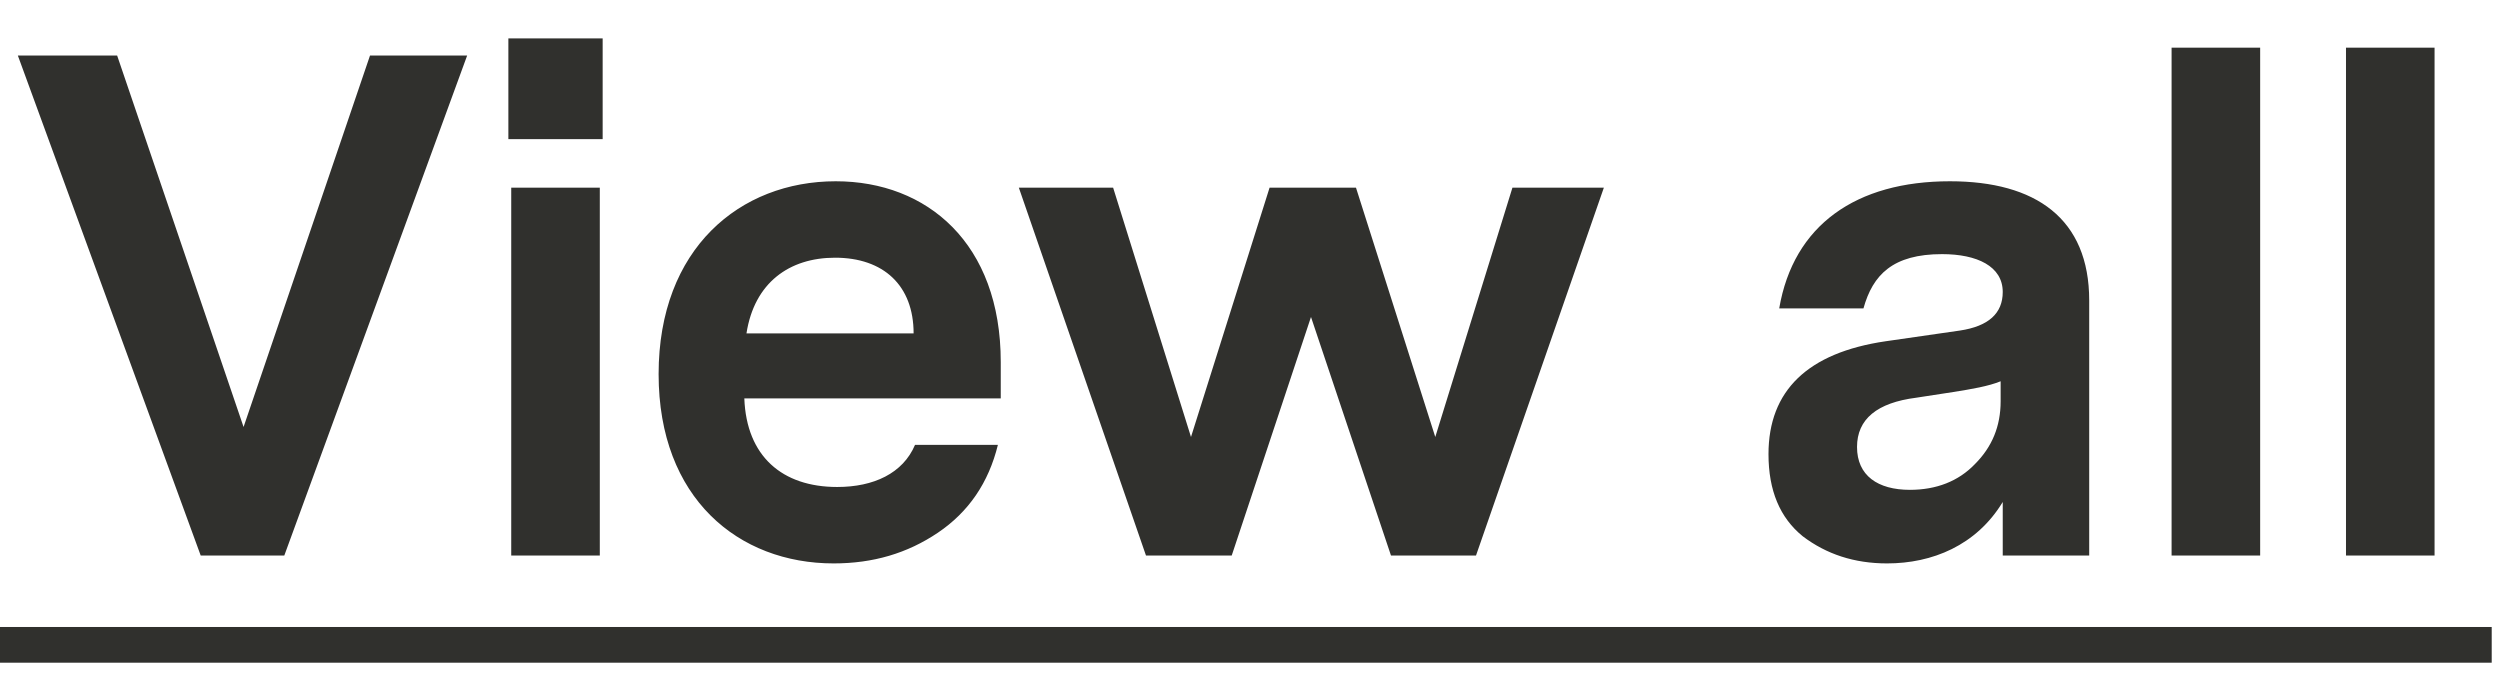 <svg
  width="63"
  height="17"
  viewBox="0 0 63 17"
  fill="none"
  xmlns="http://www.w3.org/2000/svg"
>
  <path
    d="M9.324 1.4H11.772L7.164 14H5.058L0.45 1.4H2.952L6.138 10.76L9.324 1.4ZM12.811 3.506V0.968H15.187V3.506H12.811ZM12.883 14V4.73H15.115V14H12.883ZM25.219 10.04H18.757C18.811 11.498 19.711 12.272 21.097 12.272C22.015 12.272 22.753 11.93 23.059 11.21H25.147C24.913 12.164 24.409 12.902 23.635 13.424C22.861 13.946 21.997 14.198 21.007 14.198C18.613 14.198 16.597 12.56 16.597 9.428C16.597 6.26 18.649 4.568 21.061 4.568C23.365 4.568 25.219 6.134 25.219 9.122V10.04ZM18.811 8.402H23.023C23.023 7.196 22.267 6.494 21.043 6.494C19.891 6.494 19.009 7.124 18.811 8.402ZM40.417 4.73L37.195 14H35.053L33.037 7.988L31.039 14H28.879L25.675 4.73H28.051L30.013 11.012L31.993 4.73H34.171L36.169 11.012L38.113 4.73H40.417ZM52.648 7.574V14H50.469V12.65C49.803 13.748 48.688 14.198 47.553 14.198C46.725 14.198 46.023 13.964 45.429 13.514C44.853 13.046 44.566 12.362 44.566 11.444C44.566 9.842 45.556 8.888 47.517 8.6L49.389 8.33C50.109 8.222 50.469 7.898 50.469 7.358C50.469 6.71 49.822 6.404 48.94 6.404C47.697 6.404 47.194 6.926 46.959 7.772H44.836C45.196 5.666 46.779 4.568 49.138 4.568C51.297 4.568 52.648 5.504 52.648 7.574ZM50.416 10.112V9.608C50.109 9.734 49.678 9.806 49.227 9.878L48.291 10.022C47.301 10.148 46.797 10.562 46.797 11.264C46.797 11.984 47.319 12.344 48.13 12.344C48.795 12.344 49.353 12.128 49.767 11.696C50.2 11.264 50.416 10.742 50.416 10.112ZM56.956 1.202V14H54.724V1.202H56.956ZM61.351 1.202V14H59.119V1.202H61.351Z"
    fill="#30302D"
  />
  <path d="M0 15.8H62.791V16.7H0V15.8Z" fill="#30302D" />
</svg>
